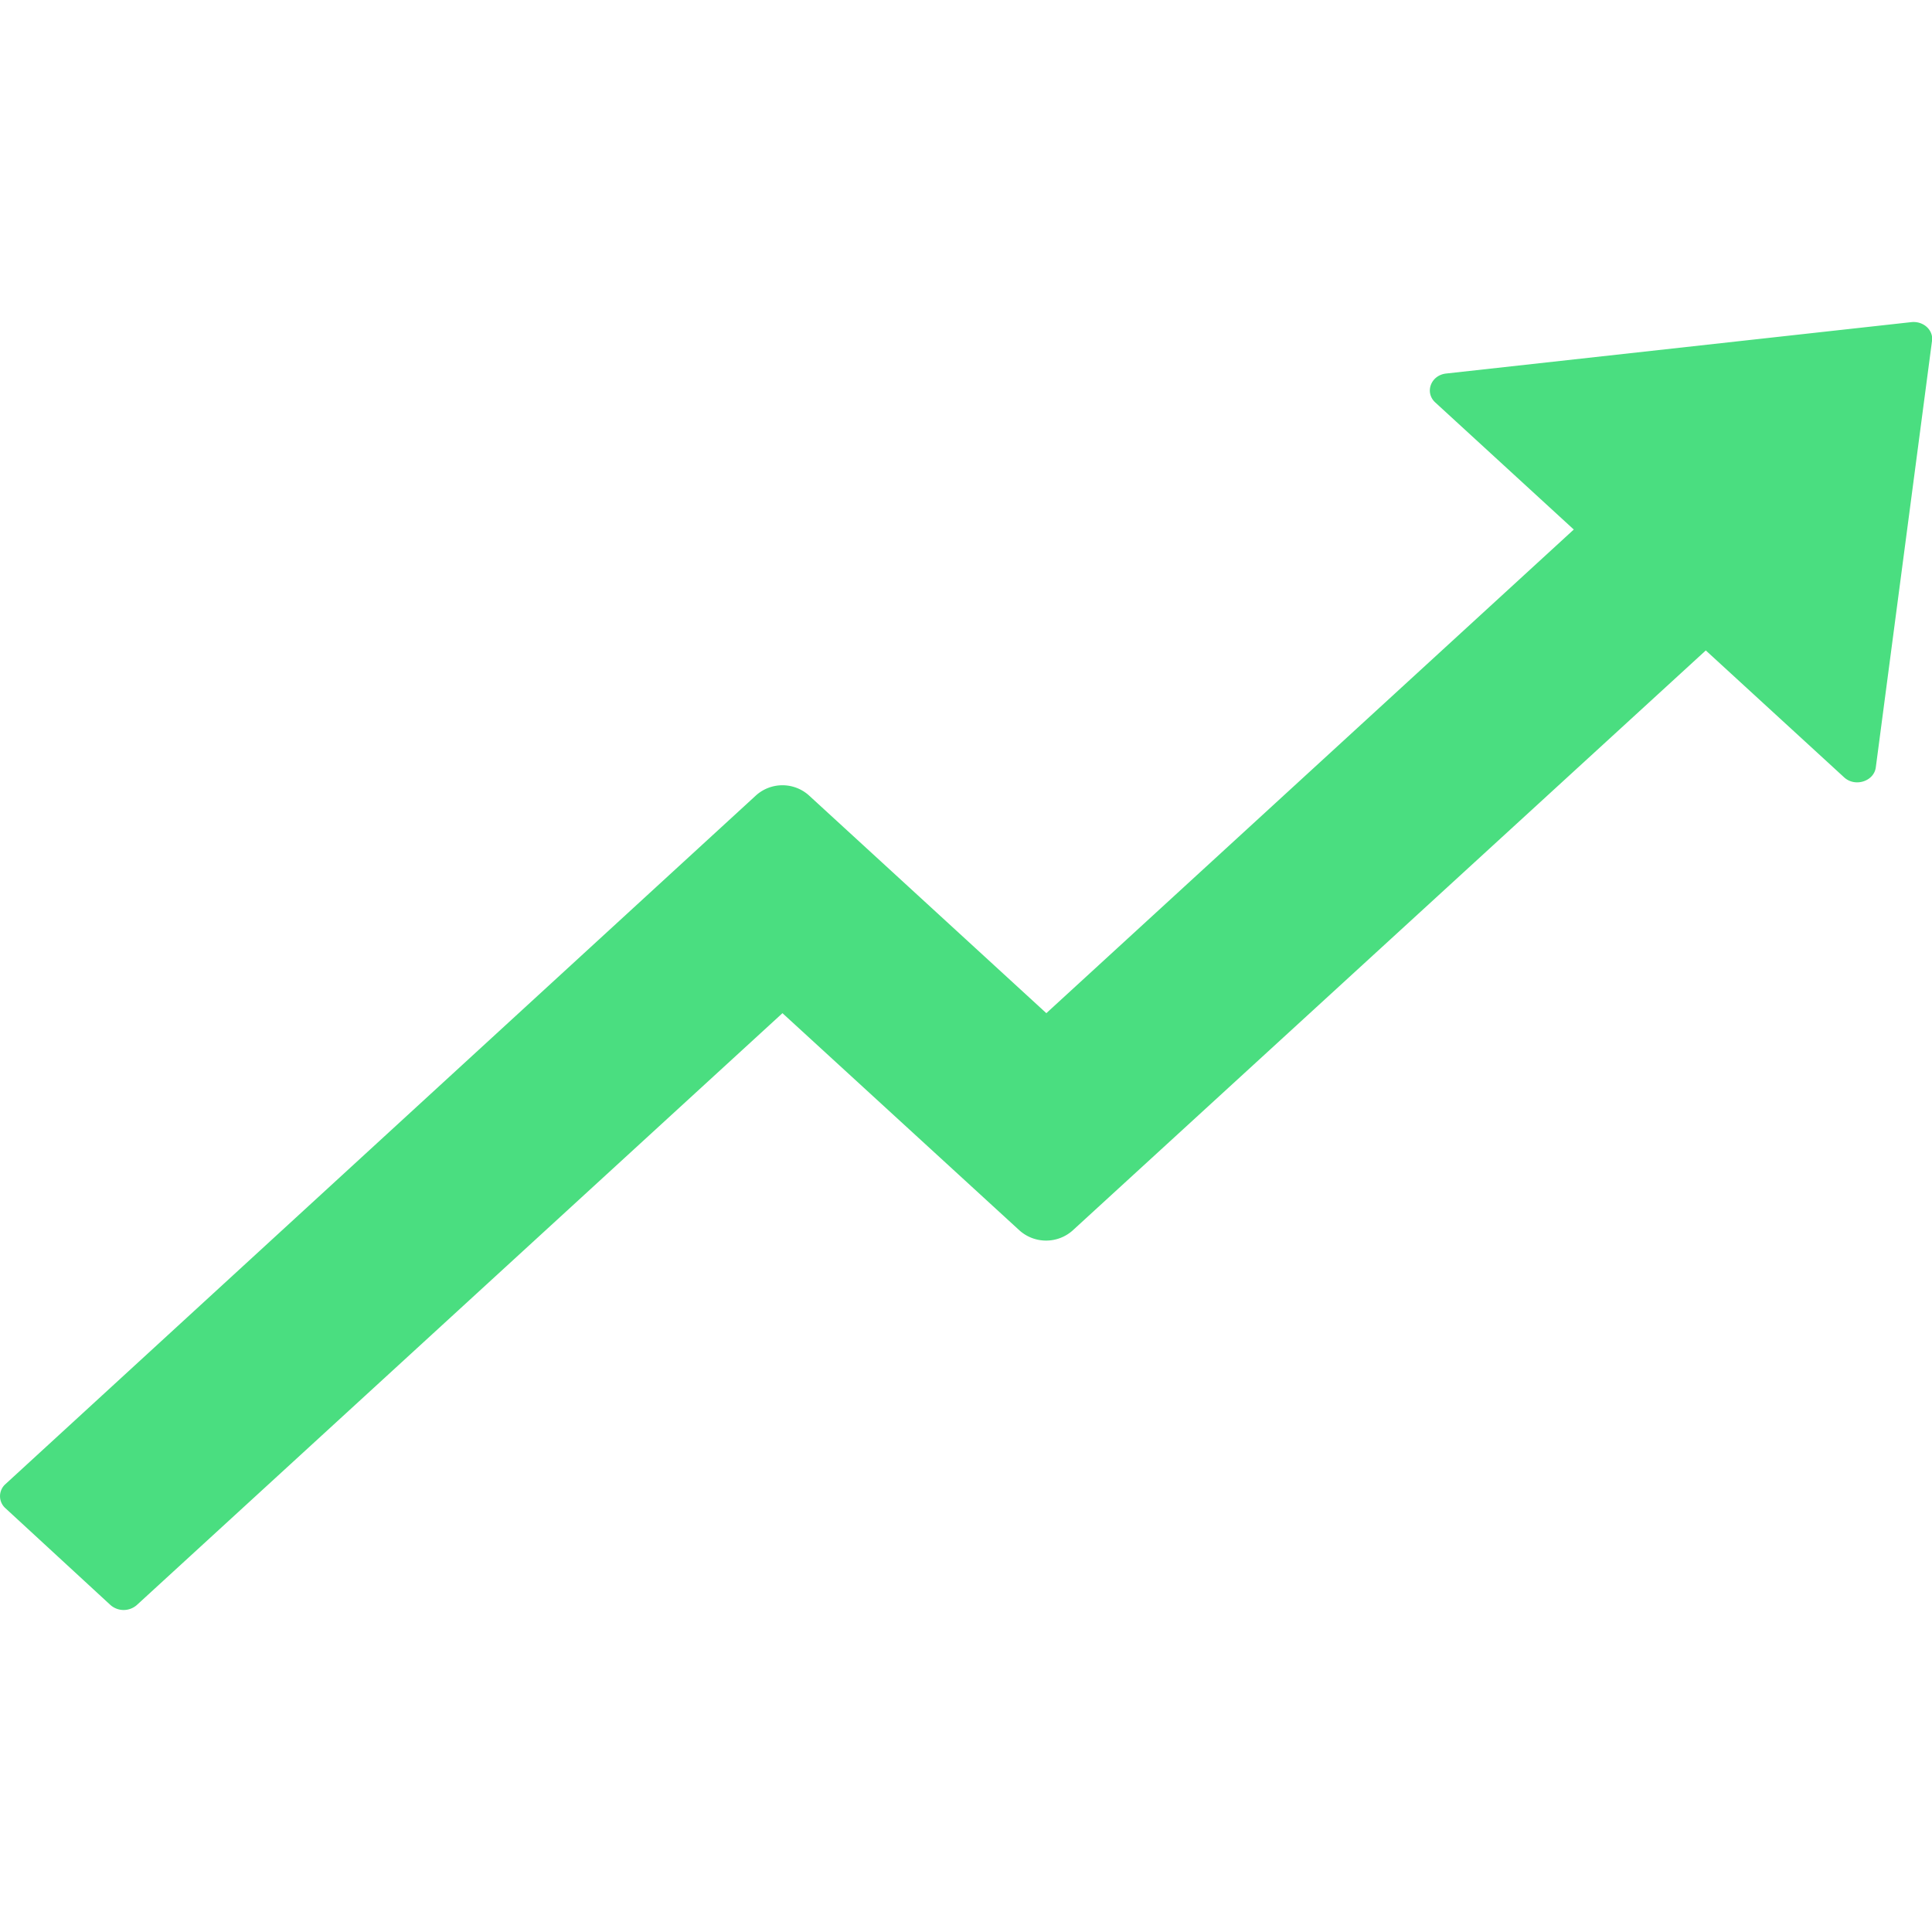 <svg xmlns="http://www.w3.org/2000/svg" xmlns:xlink="http://www.w3.org/1999/xlink" class="icon" viewBox="0 0 1024 1024" width="256" height="256"><path d="M1012.907 170.752l-246.357 27.221c-8.192 0.853-11.605 10.069-5.803 15.36l73.387 67.328-279.552 256.341L428.715 421.547a20.992 20.992 0 0 0-27.989 0L2.901 786.603a8.533 8.533 0 0 0 0 12.8l55.637 51.285a10.581 10.581 0 0 0 13.995 0l342.187-313.685 125.781 115.285a21.163 21.163 0 0 0 27.904 0l335.701-307.541 73.301 67.243c5.803 5.376 15.872 2.133 16.811-5.291L1024 180.736c0.853-5.803-4.608-10.752-11.093-9.984z" fill="#4ADE80"></path></svg>